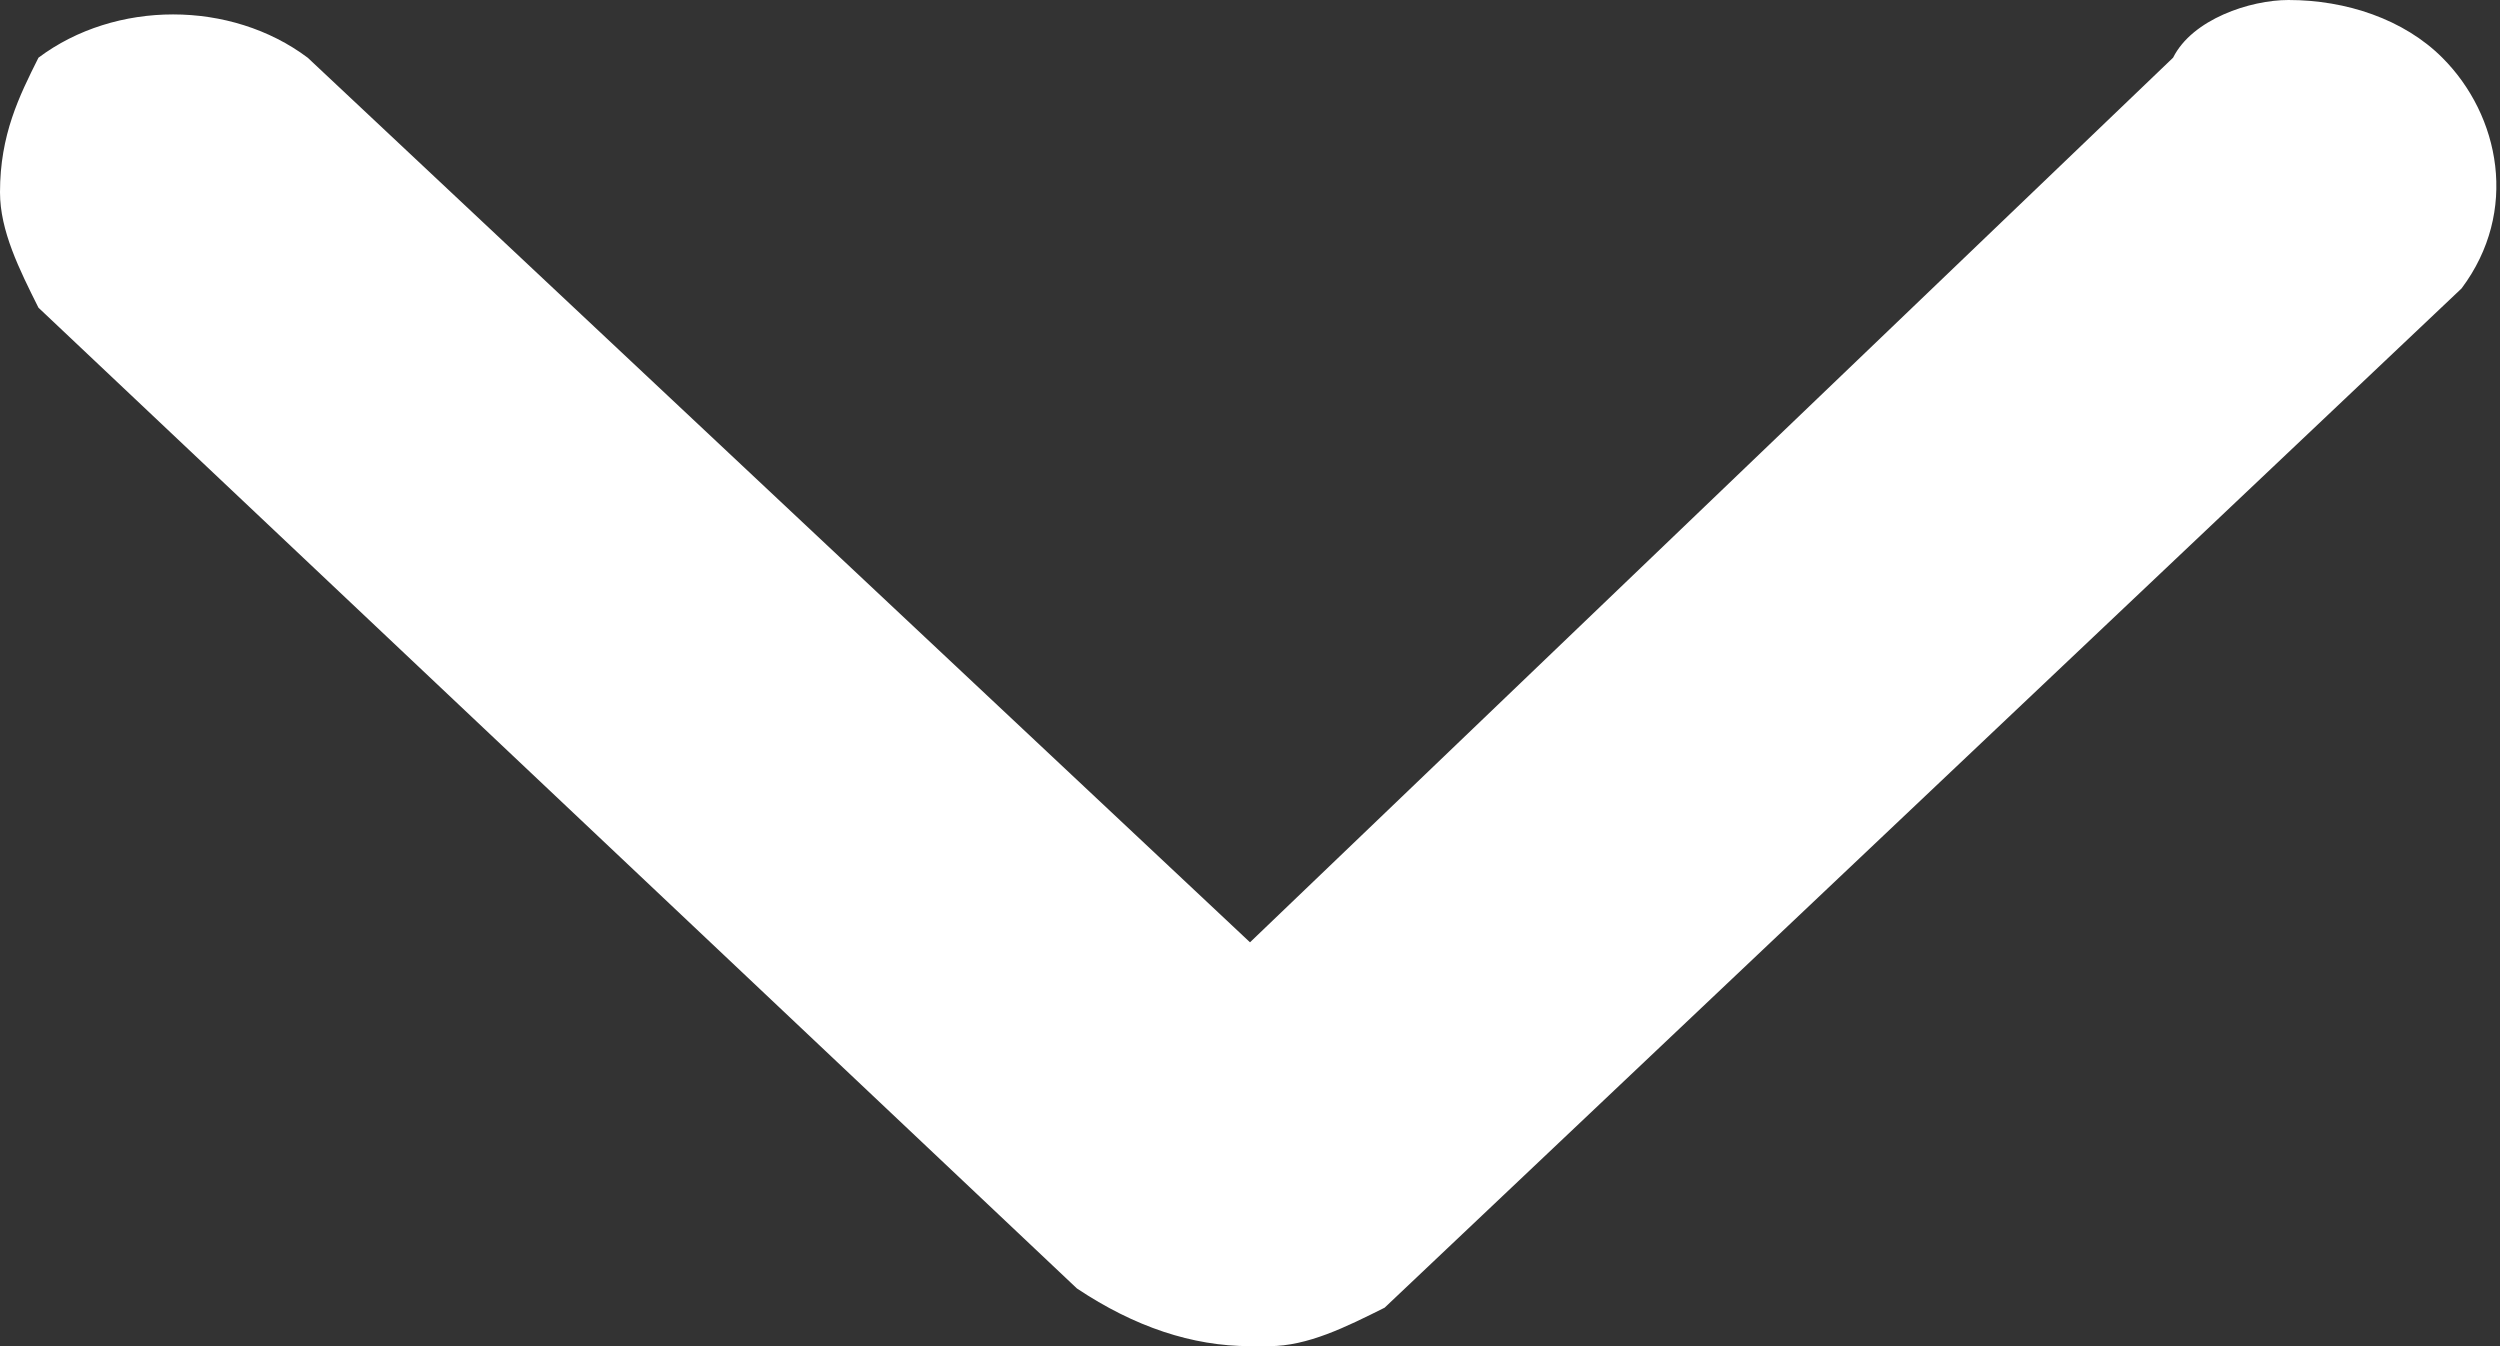<?xml version="1.0" encoding="utf-8"?>
<!-- Generator: Adobe Illustrator 25.2.0, SVG Export Plug-In . SVG Version: 6.00 Build 0)  -->
<svg version="1.1" id="Calque_1" xmlns="http://www.w3.org/2000/svg" xmlns:xlink="http://www.w3.org/1999/xlink" x="0px" y="0px"
	 width="13px" height="7px" viewBox="0 0 13 7" style="enable-background:new 0 0 13 7;" xml:space="preserve">
<rect x="0" y="0" width="13" height="7" fill="#333333" stroke="none"/>
<style type="text/css">
	.st0{fill:#FFFFFF;}
</style>
<path class="st0" d="M12.7,0.3L12.7,0.3C12.5,0.1,12.2,0,11.9,0c-0.2,0-0.5,0.1-0.6,0.3L6.5,4.9L1.6,0.3C1.2,0,0.6,0,0.2,0.3
	C0.1,0.5,0,0.7,0,1c0,0.2,0.1,0.4,0.2,0.6l5.4,5.1C5.9,6.9,6.2,7,6.5,7c0,0,0,0,0.1,0C6.8,7,7,6.9,7.2,6.8l5.6-5.3
	C13.1,1.1,13,0.6,12.7,0.3z"/>
</svg>
